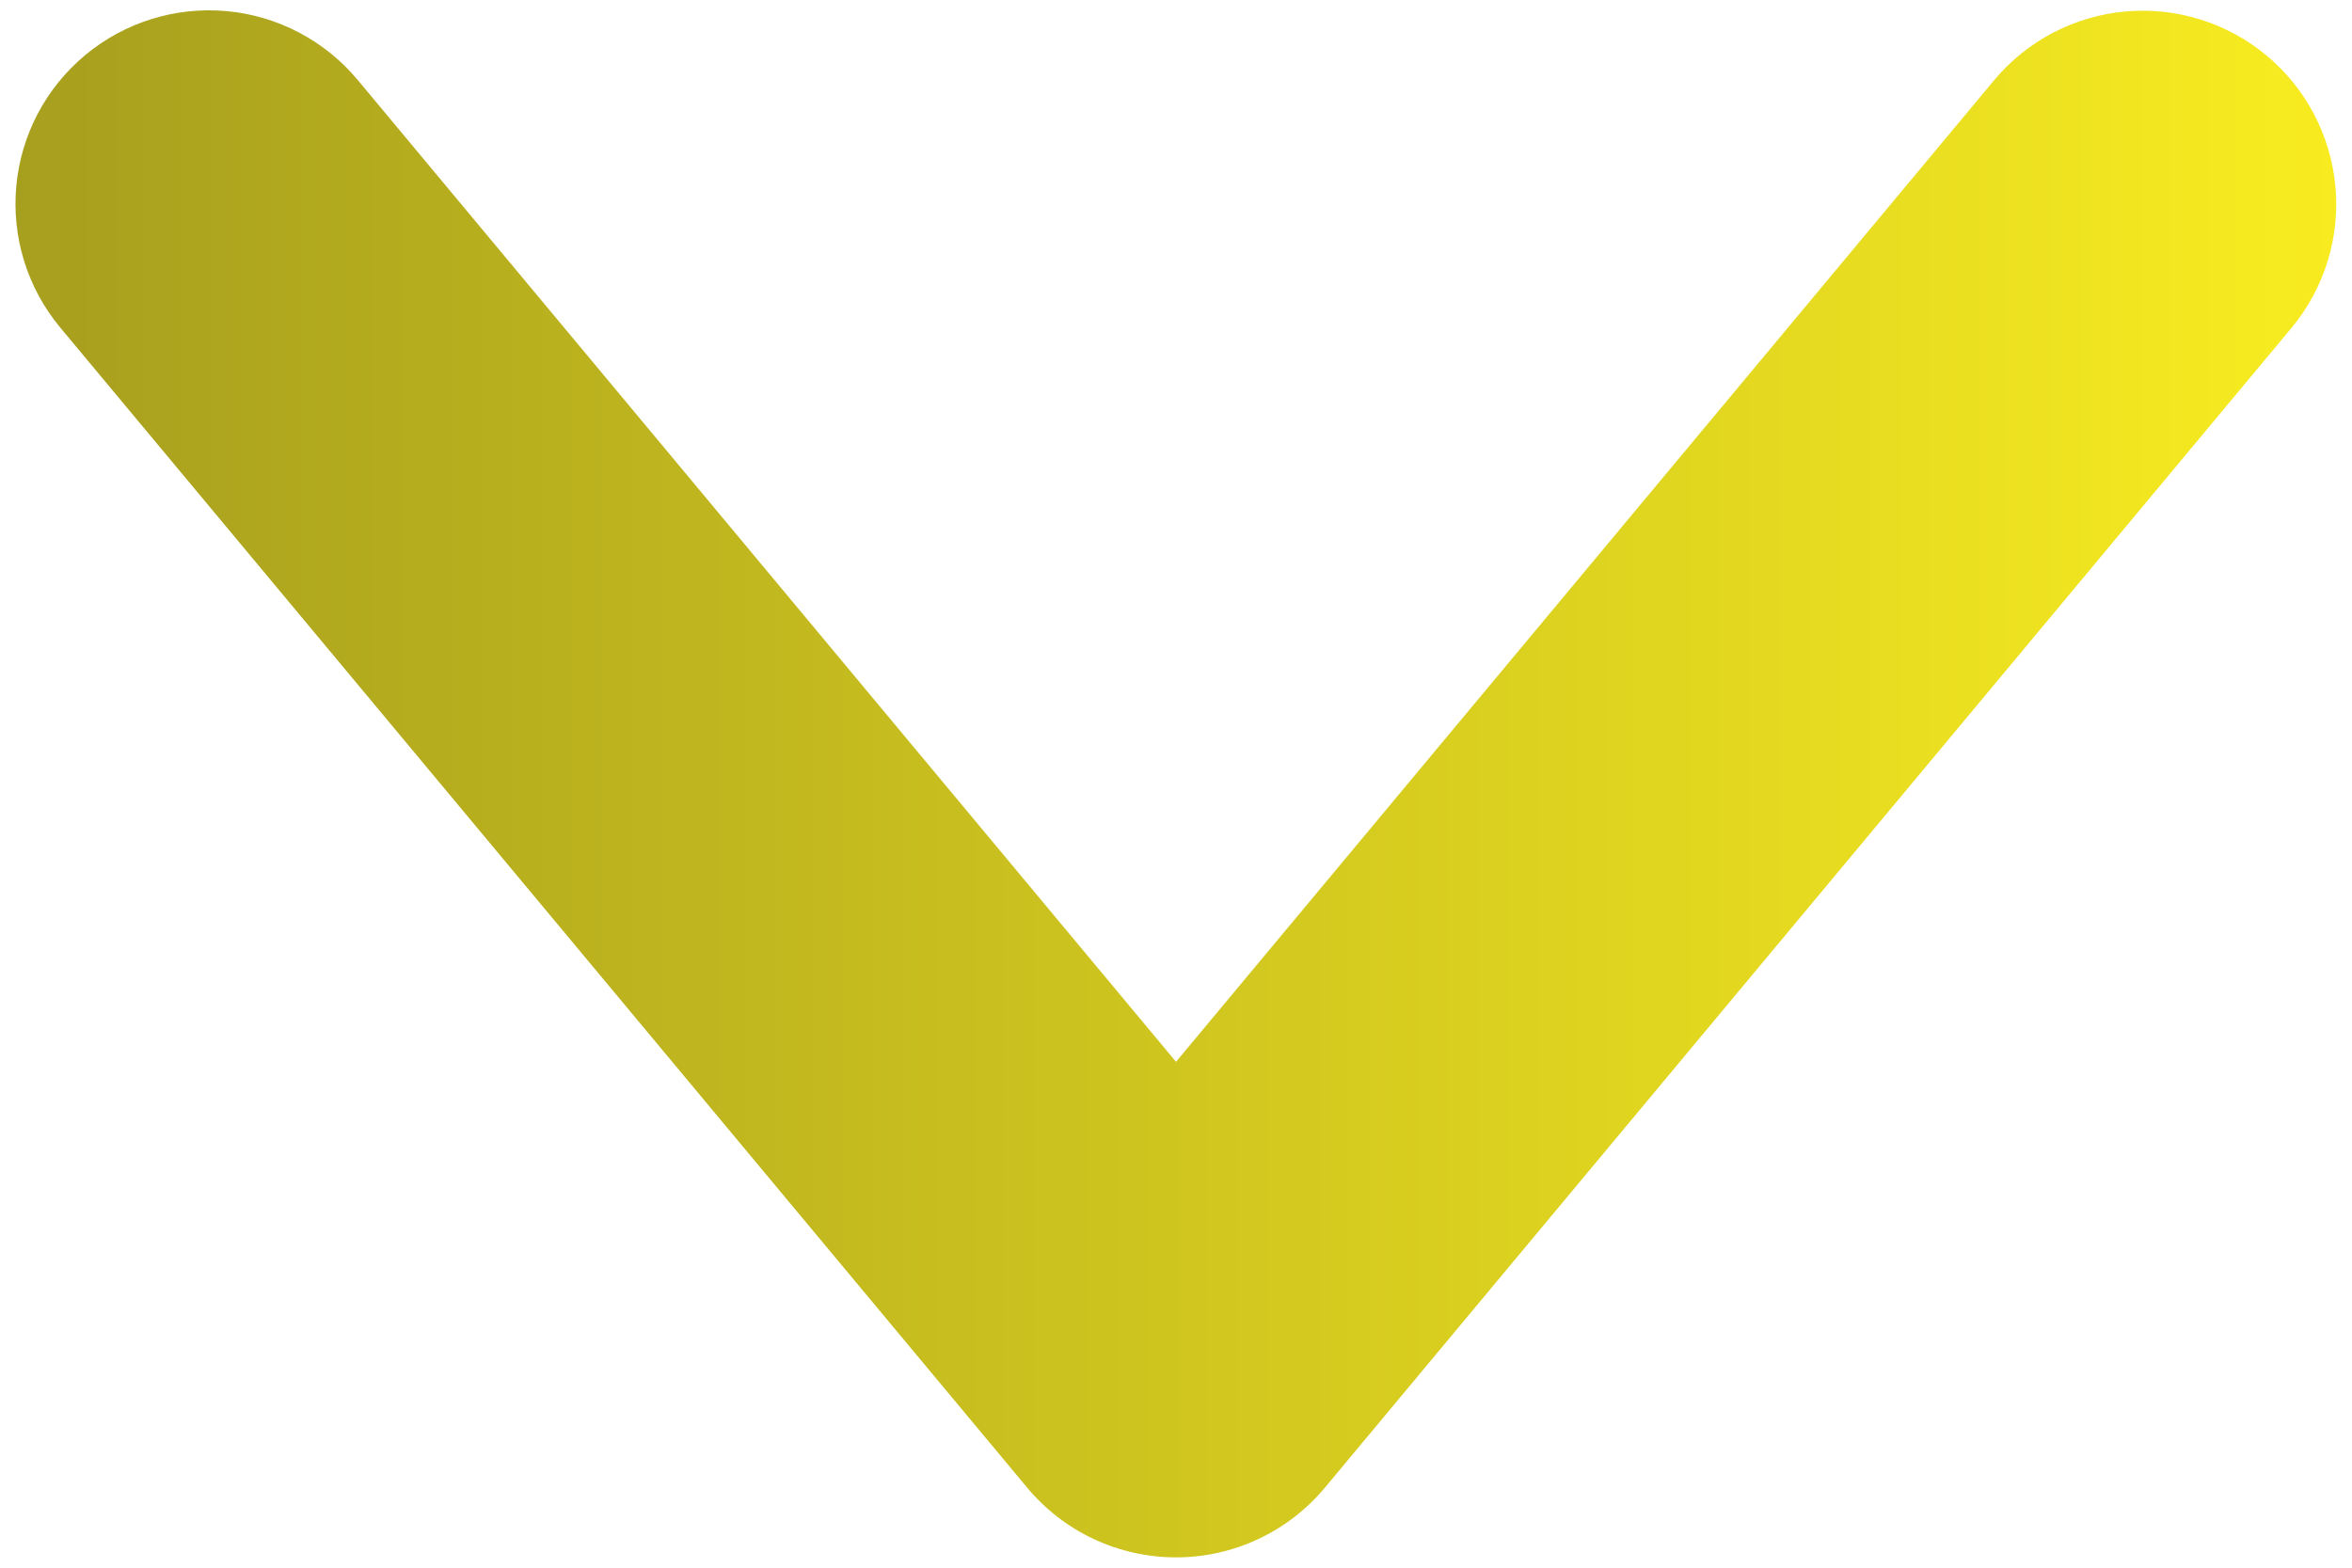 <svg width="114" height="76" viewBox="0 0 114 76" fill="none" xmlns="http://www.w3.org/2000/svg">
<path d="M64.207 72.131L111.084 15.878C112.666 13.966 113.425 11.505 113.196 9.034C112.967 6.563 111.768 4.283 109.862 2.694C107.956 1.105 105.497 0.336 103.025 0.556C100.553 0.776 98.269 1.966 96.673 3.866L57.001 51.476L17.329 3.866C15.735 1.959 13.449 0.762 10.973 0.538C8.498 0.315 6.034 1.084 4.125 2.675C2.215 4.267 1.016 6.552 0.789 9.027C0.563 11.503 1.329 13.967 2.918 15.878L49.796 72.131C50.677 73.186 51.779 74.034 53.024 74.616C54.269 75.198 55.627 75.5 57.002 75.5C58.376 75.5 59.734 75.198 60.979 74.616C62.224 74.034 63.326 73.186 64.207 72.131Z" fill="url(#paint0_linear_173_67)"/>
<defs>
<linearGradient id="paint0_linear_173_67" x1="113.236" y1="38" x2="0.75" y2="38" gradientUnits="userSpaceOnUse">
<stop stop-color="#F8EC20"/>
<stop offset="1" stop-color="#A79F1E"/>
</linearGradient>
</defs>
</svg>
